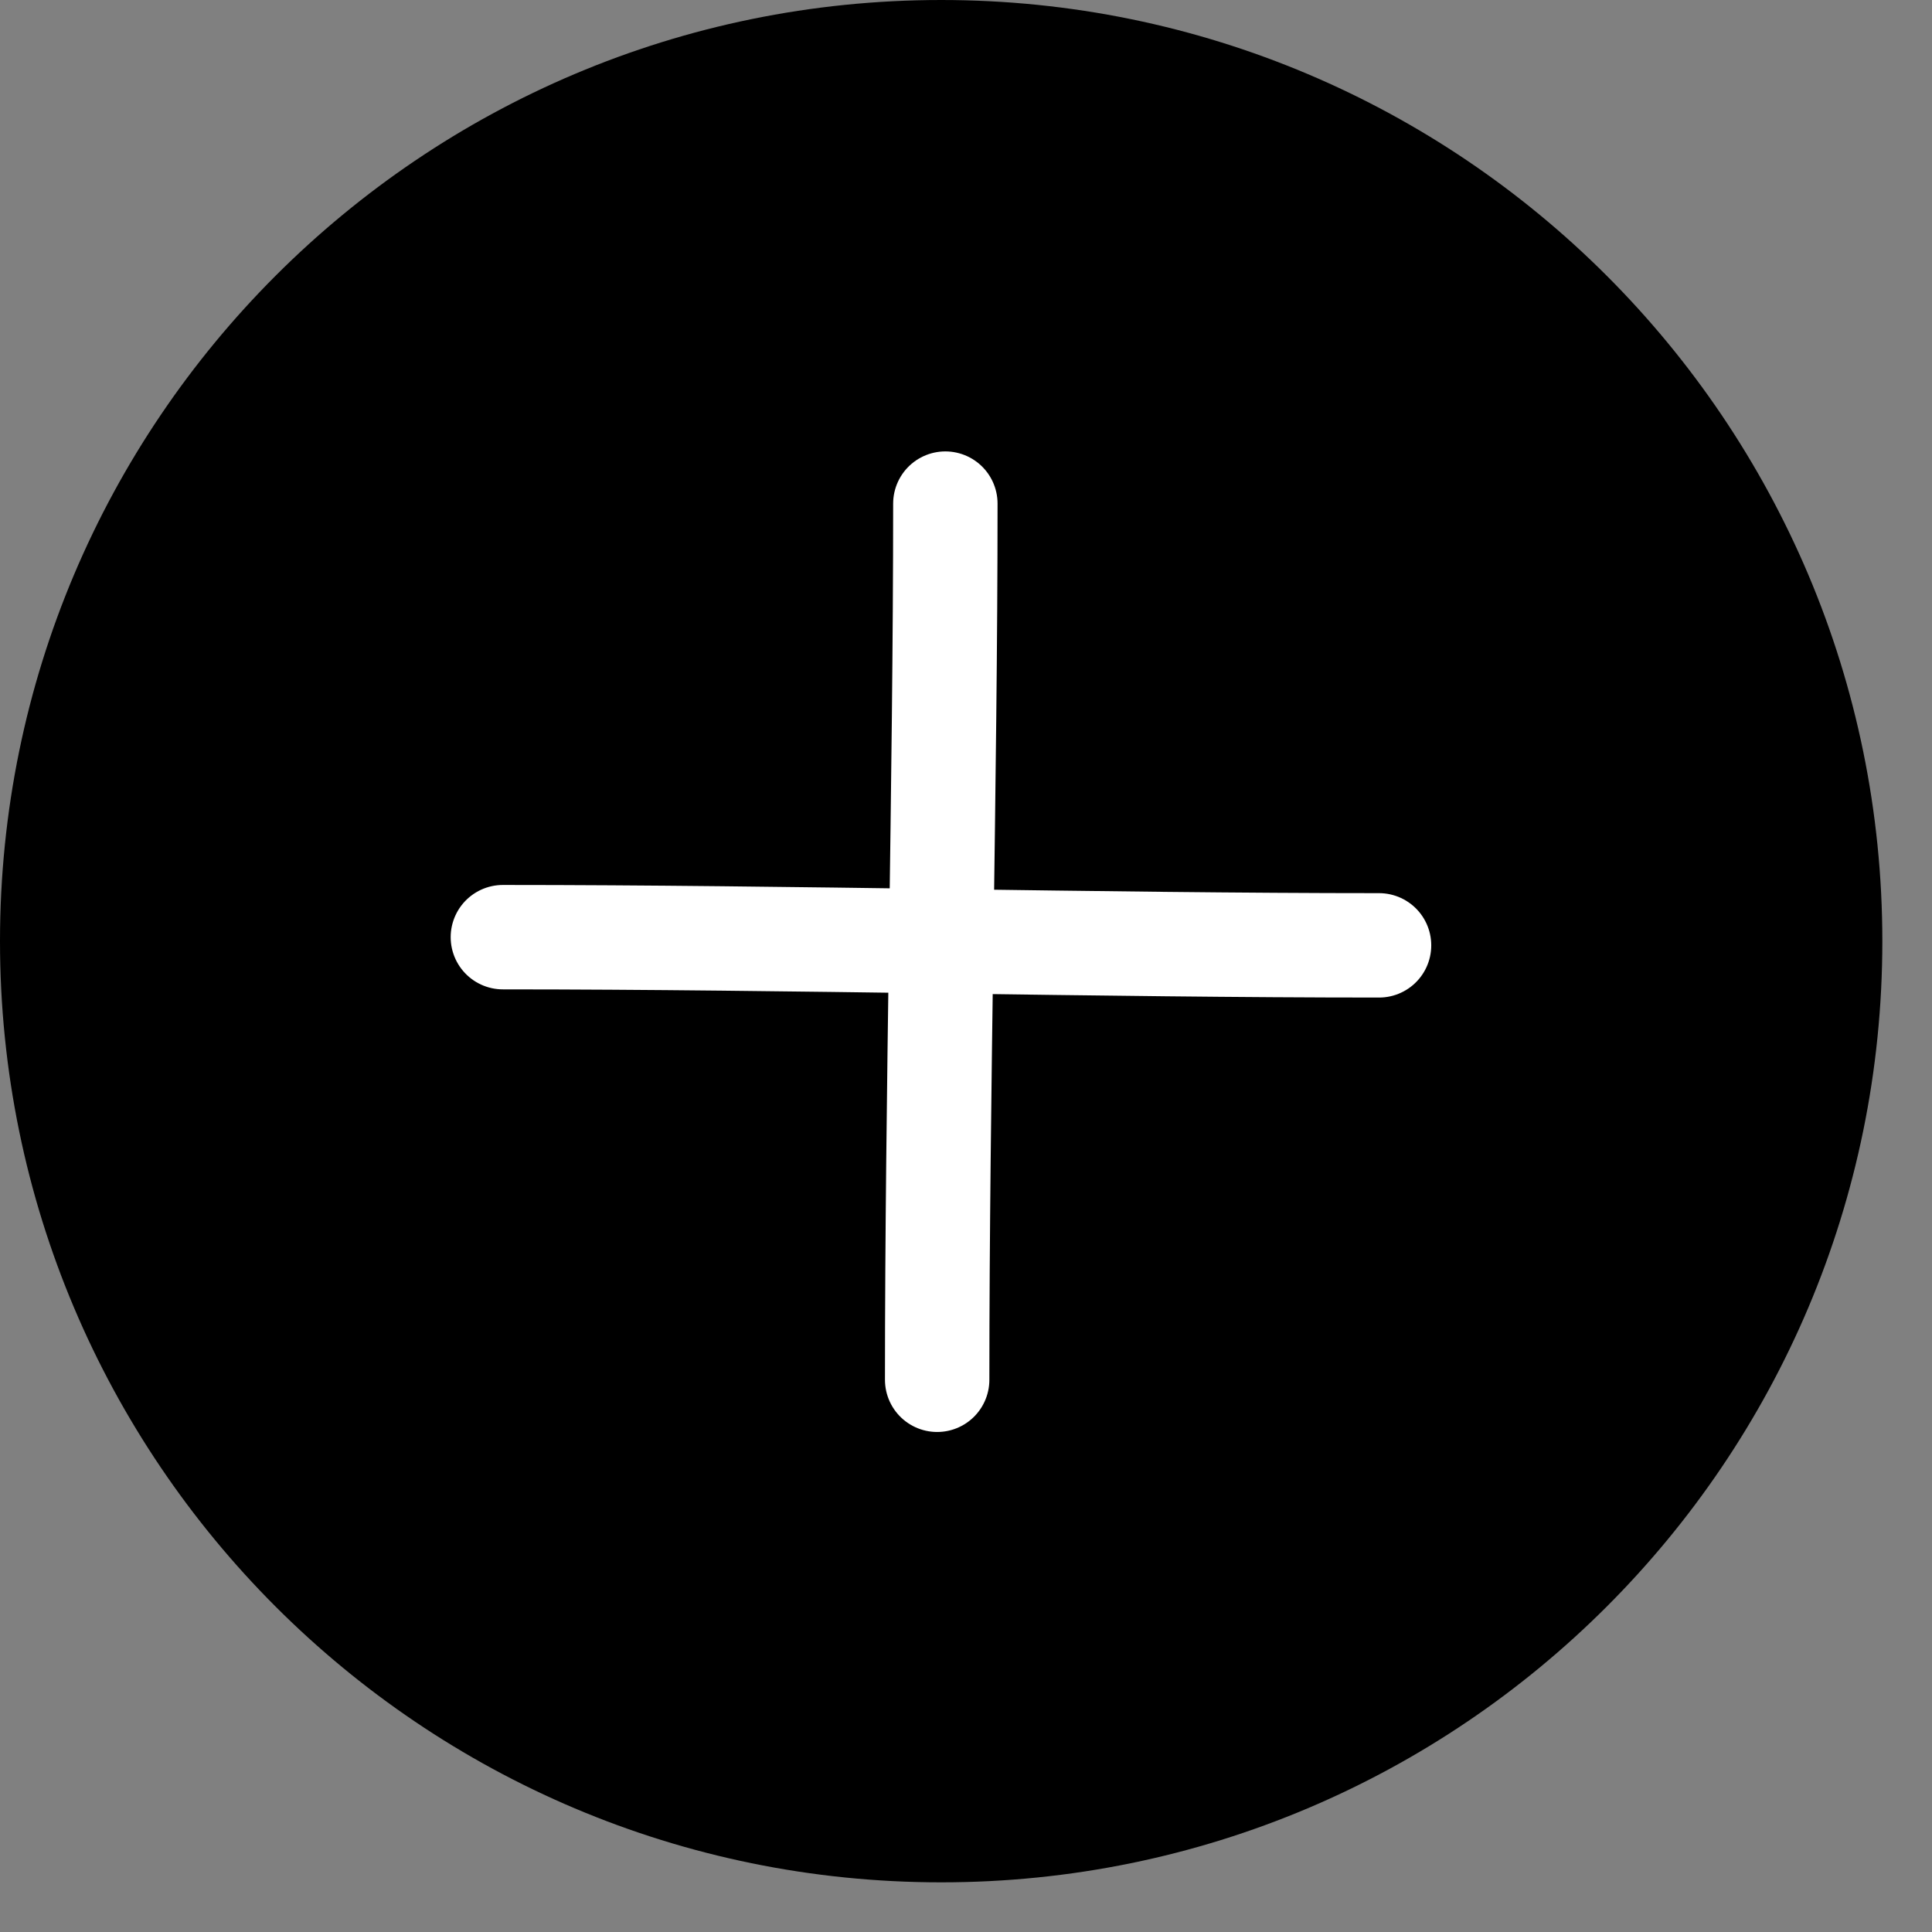 <?xml version="1.0" encoding="UTF-8" standalone="no"?>
<!DOCTYPE svg PUBLIC "-//W3C//DTD SVG 1.1//EN" "http://www.w3.org/Graphics/SVG/1.1/DTD/svg11.dtd">
<svg width="100%" height="100%" viewBox="0 0 37 37" version="1.1" xmlns="http://www.w3.org/2000/svg" xmlns:xlink="http://www.w3.org/1999/xlink" xml:space="preserve" xmlns:serif="http://www.serif.com/" style="fill-rule:evenodd;clip-rule:evenodd;stroke-linecap:round;stroke-linejoin:round;stroke-miterlimit:1.5;">
    <rect x="0" y="0" width="37" height="37" fill="#808080" stroke="none"/>
    <g transform="matrix(1,0,0,1,-864,-432)">
        <g id="zoo_in_rest" transform="matrix(1,0,0,1,864.049,432.049)">
            <g>
                <path id="Shape-2" serif:id="Shape 2" d="M17.976,-0.049C27.93,-0.049 36,8.021 36,17.976C36,27.93 27.93,36 17.976,36C8.021,36 -0.049,27.93 -0.049,17.976C-0.049,8.021 8.021,-0.049 17.976,-0.049Z"/>
                <g transform="matrix(2.101,0,0,2.101,-19.788,-19.788)">
                    <g transform="matrix(0.933,0,0,0.933,-29.706,2.251)">
                        <path d="M46.822,16.813C49.618,16.813 52.675,16.893 55.382,16.893" style="fill:white;stroke:white;stroke-width:1.02px;"/>
                    </g>
                    <g transform="matrix(5.71339e-17,-0.933,0.933,5.71339e-17,2.251,65.657)">
                        <path d="M46.822,16.813C49.618,16.813 52.675,16.893 55.382,16.893" style="fill:white;stroke:white;stroke-width:1.02px;"/>
                    </g>
                </g>
            </g>
        </g>
    </g>
</svg>
